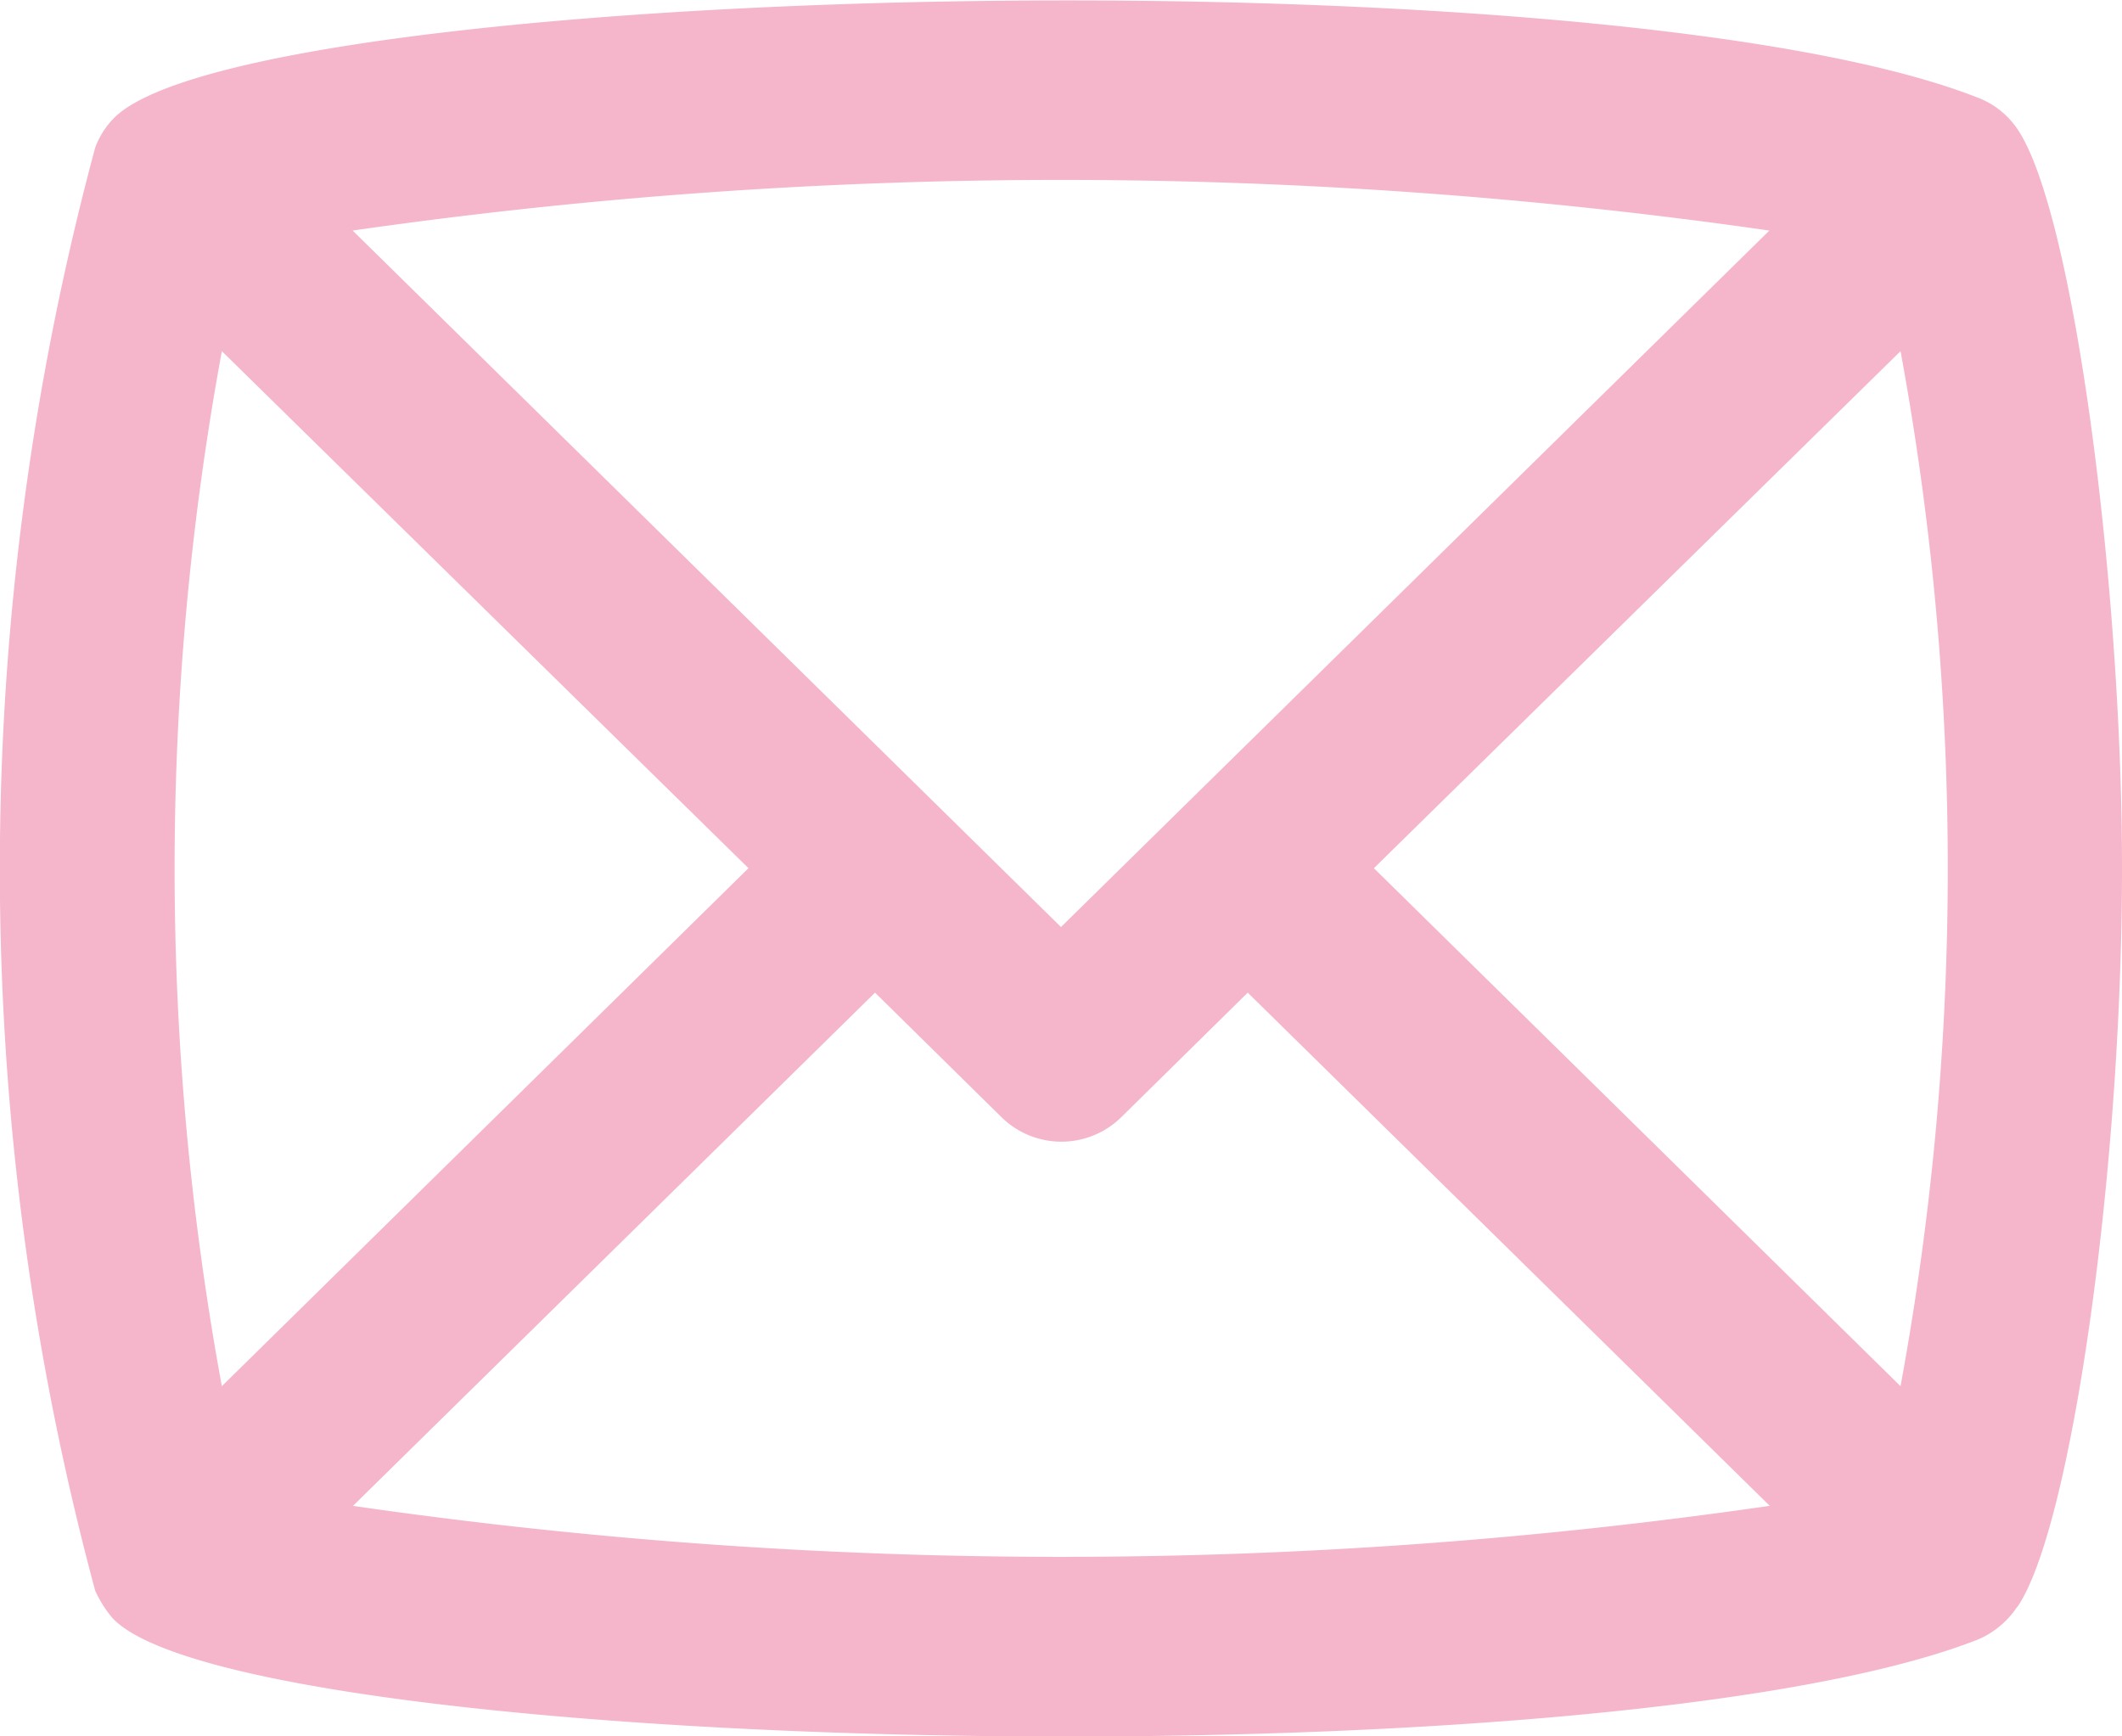 <svg xmlns="http://www.w3.org/2000/svg" width="22" height="18" viewBox="0 0 22 18">
  <defs>
    <style>
      .cls-1 {
        fill: #f5b5cb;
        fill-rule: evenodd;
      }
    </style>
  </defs>
  <path id="Forma_20" data-name="Forma 20" class="cls-1" d="M819.914,8617.66c0.559-.81,1.086-4.52,1.086-7.66,0-2.92-.5-6.8-1.083-7.66a0.869,0.869,0,0,0-.418-0.33c-3.931-1.54-18.029-1.19-19.333.23a0.865,0.865,0,0,0-.179.29,28.795,28.795,0,0,0,0,14.96,1.251,1.251,0,0,0,.176.28c1.308,1.42,15.406,1.76,19.333.23a0.916,0.916,0,0,0,.415-0.34h0Zm-6.67-7.66,5.46-5.36a29.63,29.63,0,0,1,0,10.73Zm4.1-6.61L810,8610.61l-7.344-7.22a51.628,51.628,0,0,1,14.688,0h0ZM801.3,8615.37a29.63,29.63,0,0,1,0-10.73l5.46,5.36Zm1.36,1.24,5.412-5.32,1.31,1.29a0.886,0.886,0,0,0,1.244,0l1.31-1.29,5.412,5.32A51.266,51.266,0,0,1,802.656,8616.61Z" transform="translate(-799 -8601)"/>
</svg>
